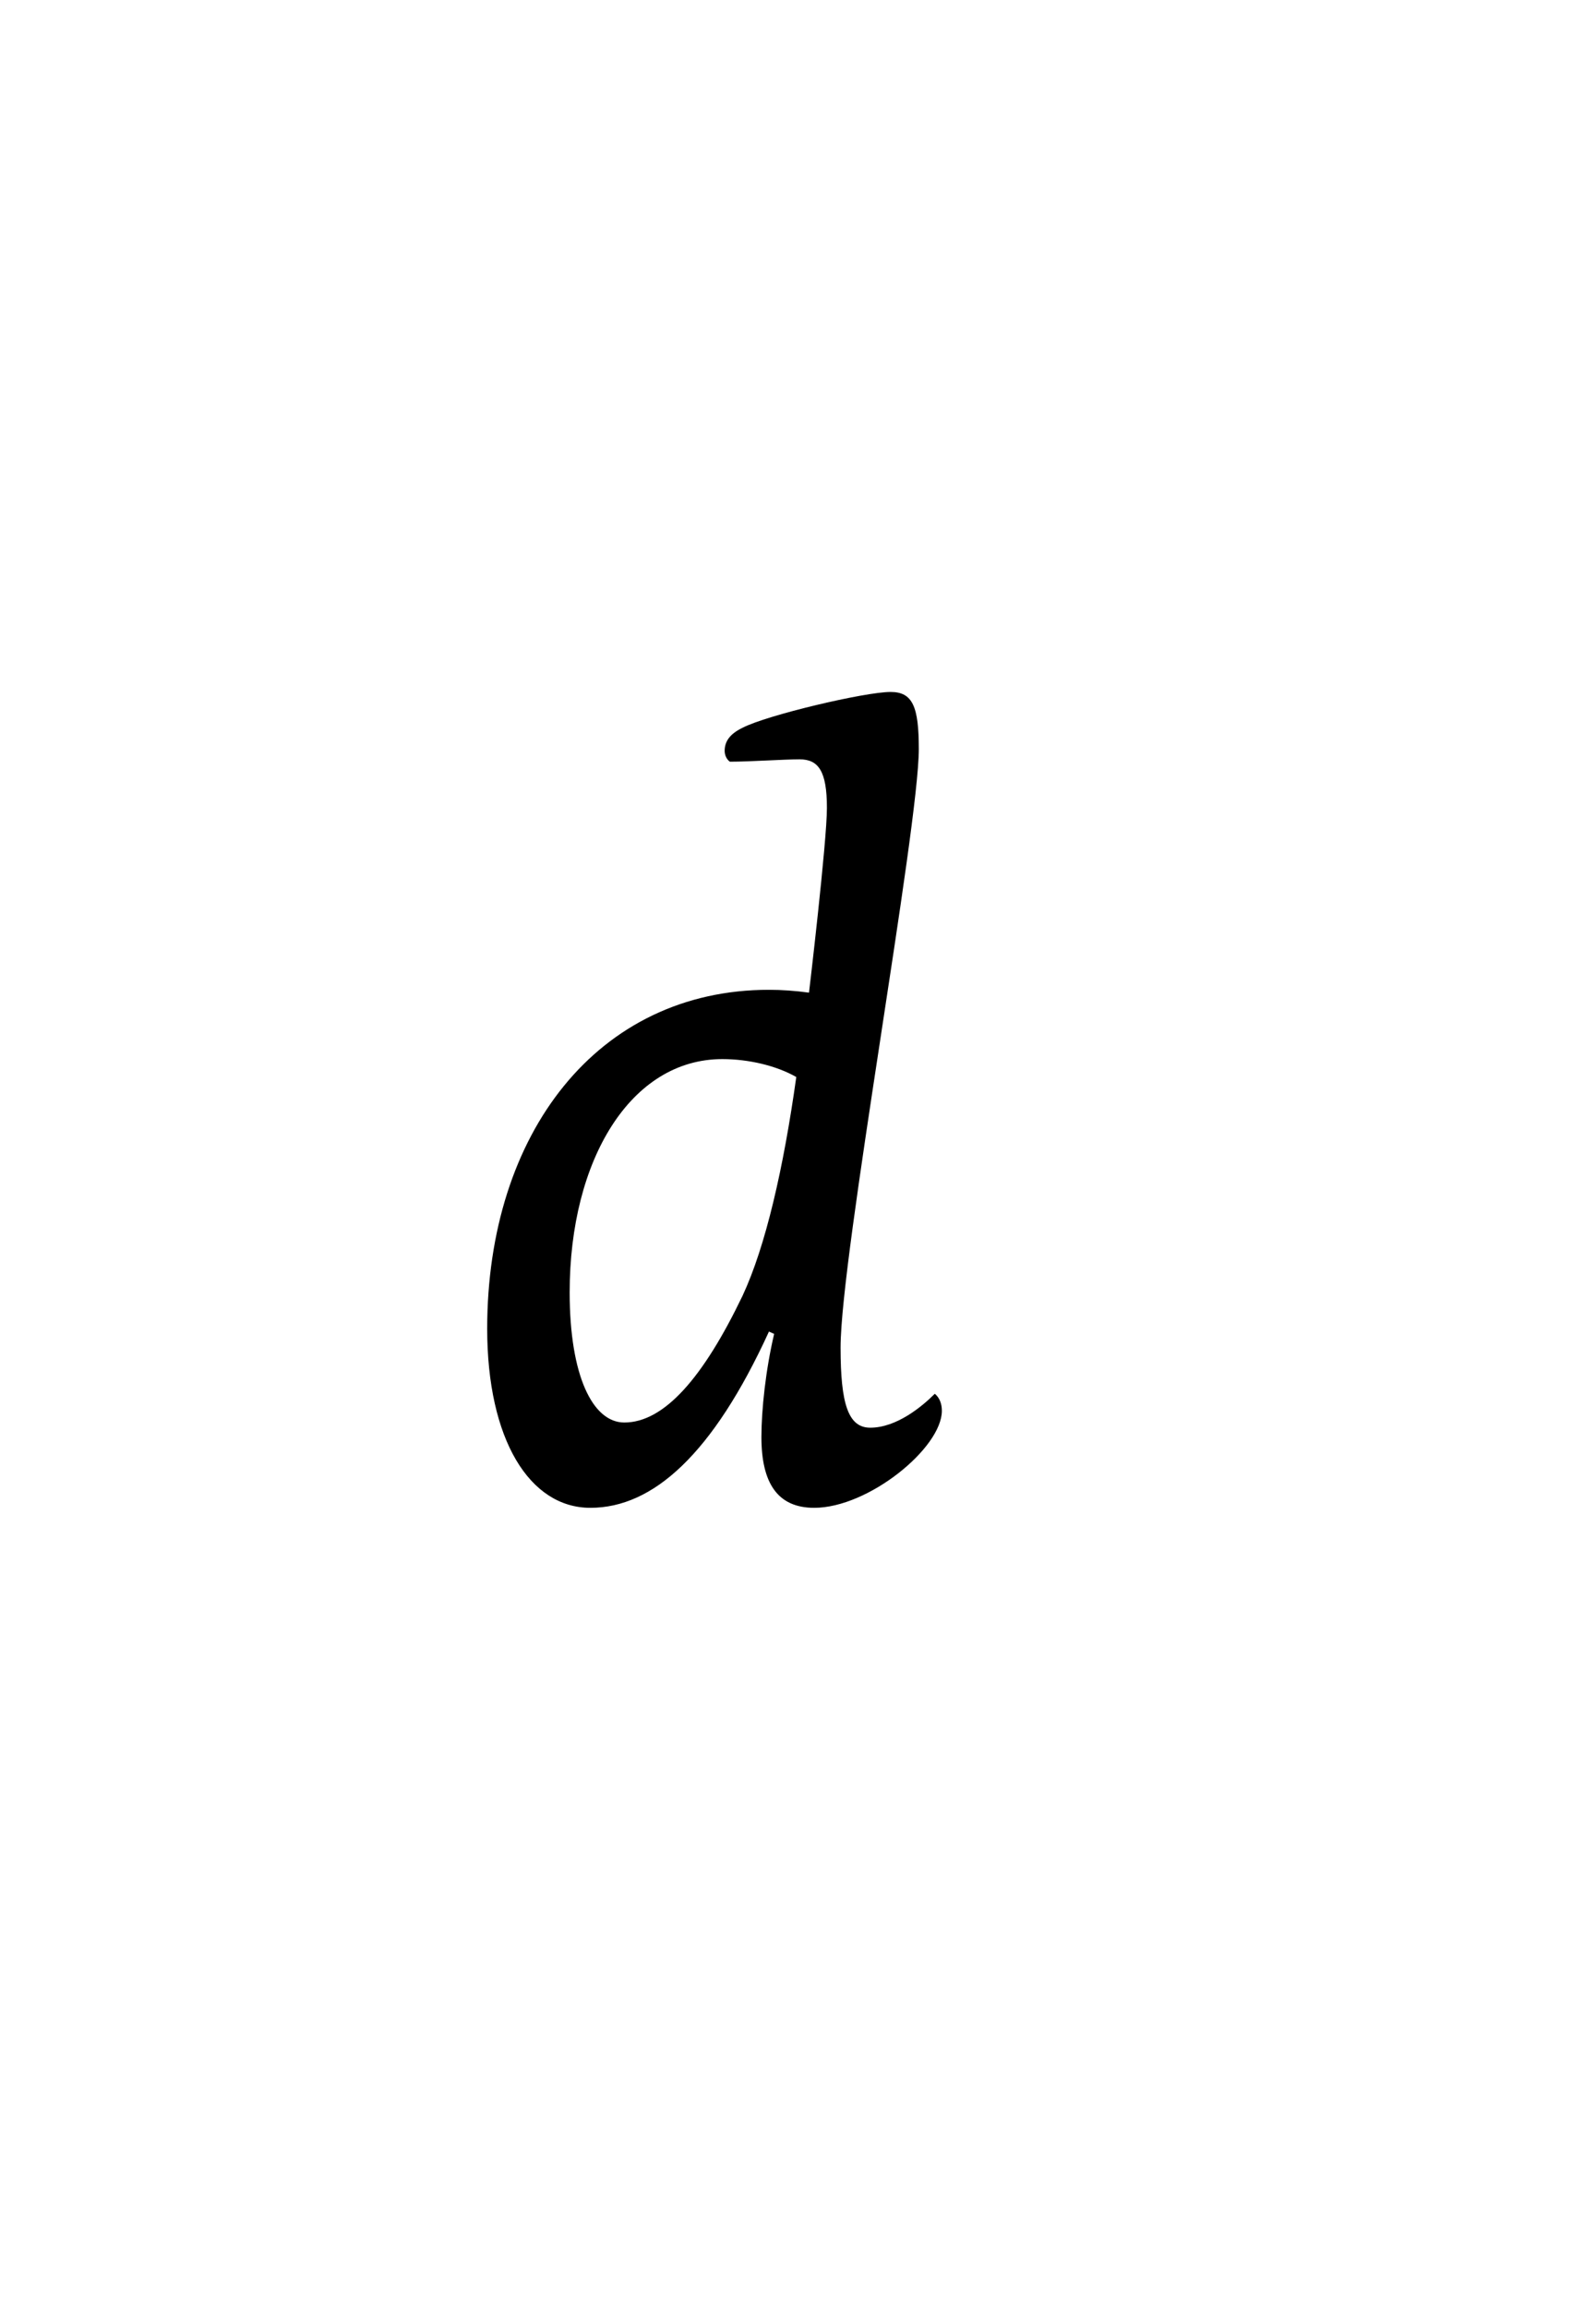 <?xml version="1.0" encoding="UTF-8"?>
<svg xmlns="http://www.w3.org/2000/svg" xmlns:xlink="http://www.w3.org/1999/xlink" width="52.926pt" height="76.5pt" viewBox="0 0 52.926 76.5" version="1.1">
<defs>
<g>
<symbol overflow="visible" id="glyph0-0">
<path style="stroke:none;" d="M 3.438 -23.141 L 0.594 0 L 17.109 0 L 19.953 -23.141 Z M 2.375 -1.578 L 4.797 -21.484 L 18.125 -21.484 L 15.719 -1.578 Z M 10.562 -19.562 C 9.094 -19.562 7.594 -19 7.422 -17.672 C 7.391 -17.359 7.531 -17.016 7.625 -16.766 C 8.156 -17.109 9.094 -17.5 10.781 -17.5 C 12.844 -17.5 13.797 -16.688 13.656 -15.641 C 13.547 -14.938 13.156 -14.484 10.641 -13.156 C 8.266 -11.969 7.422 -11.203 7.281 -10.047 C 7.141 -8.719 7.766 -8.016 9.062 -8.406 C 8.953 -8.719 8.922 -9.141 8.953 -9.516 C 9.094 -10.438 9.281 -10.781 11.656 -12.141 C 14 -13.469 14.875 -14.312 15.078 -15.891 C 15.328 -17.953 13.938 -19.562 10.562 -19.562 Z M 8.328 -6.328 C 7.453 -6.328 6.828 -5.734 6.719 -4.859 C 6.609 -3.922 7.031 -3.359 7.875 -3.359 C 8.75 -3.359 9.422 -3.922 9.516 -4.969 C 9.625 -5.812 9.094 -6.328 8.328 -6.328 Z M 8.328 -6.328 "/>
</symbol>
<symbol overflow="visible" id="glyph0-1">
<path style="stroke:none;" d="M 12.875 -4.828 C 12.875 -7.875 15.469 -22.047 15.469 -24.672 C 15.469 -26.078 15.266 -26.562 14.531 -26.562 C 13.688 -26.562 10.438 -25.797 9.625 -25.375 C 9.203 -25.172 9.031 -24.922 9.031 -24.609 C 9.031 -24.469 9.094 -24.328 9.203 -24.25 C 9.875 -24.25 10.984 -24.328 11.516 -24.328 C 12.141 -24.328 12.422 -23.938 12.422 -22.719 C 12.422 -21.594 11.828 -16.594 11.828 -16.594 C 11.375 -16.656 10.922 -16.688 10.5 -16.688 C 4.828 -16.688 1.156 -11.938 1.156 -5.453 C 1.156 -1.781 2.562 0.484 4.578 0.484 C 6.656 0.484 8.641 -1.297 10.5 -5.359 L 10.672 -5.281 C 10.391 -4.094 10.25 -2.766 10.25 -1.859 C 10.25 -0.344 10.781 0.484 12 0.484 C 13.797 0.484 16.234 -1.5 16.234 -2.734 C 16.234 -2.938 16.172 -3.156 16 -3.297 C 15.578 -2.875 14.734 -2.172 13.859 -2.172 C 13.125 -2.172 12.875 -2.969 12.875 -4.828 Z M 11.406 -13.797 C 10.984 -10.781 10.391 -8.188 9.625 -6.547 C 8.328 -3.844 7.031 -2.344 5.703 -2.344 C 4.656 -2.344 3.891 -3.891 3.891 -6.656 C 3.891 -11.062 5.922 -14.391 8.953 -14.391 C 9.828 -14.391 10.75 -14.172 11.406 -13.797 Z M 11.406 -13.797 "/>
</symbol>
<symbol overflow="visible" id="glyph0-2">
<path style="stroke:none;" d=""/>
</symbol>
</g>
</defs>
<g id="surface1">
<g style="fill:rgb(0%,0%,0%);fill-opacity:1;">
  <use xlink:href="#glyph0-1" x="15" y="49.5"/>
  <use xlink:href="#glyph0-2" x="31.625" y="49.5"/>
</g>
</g>
</svg>
